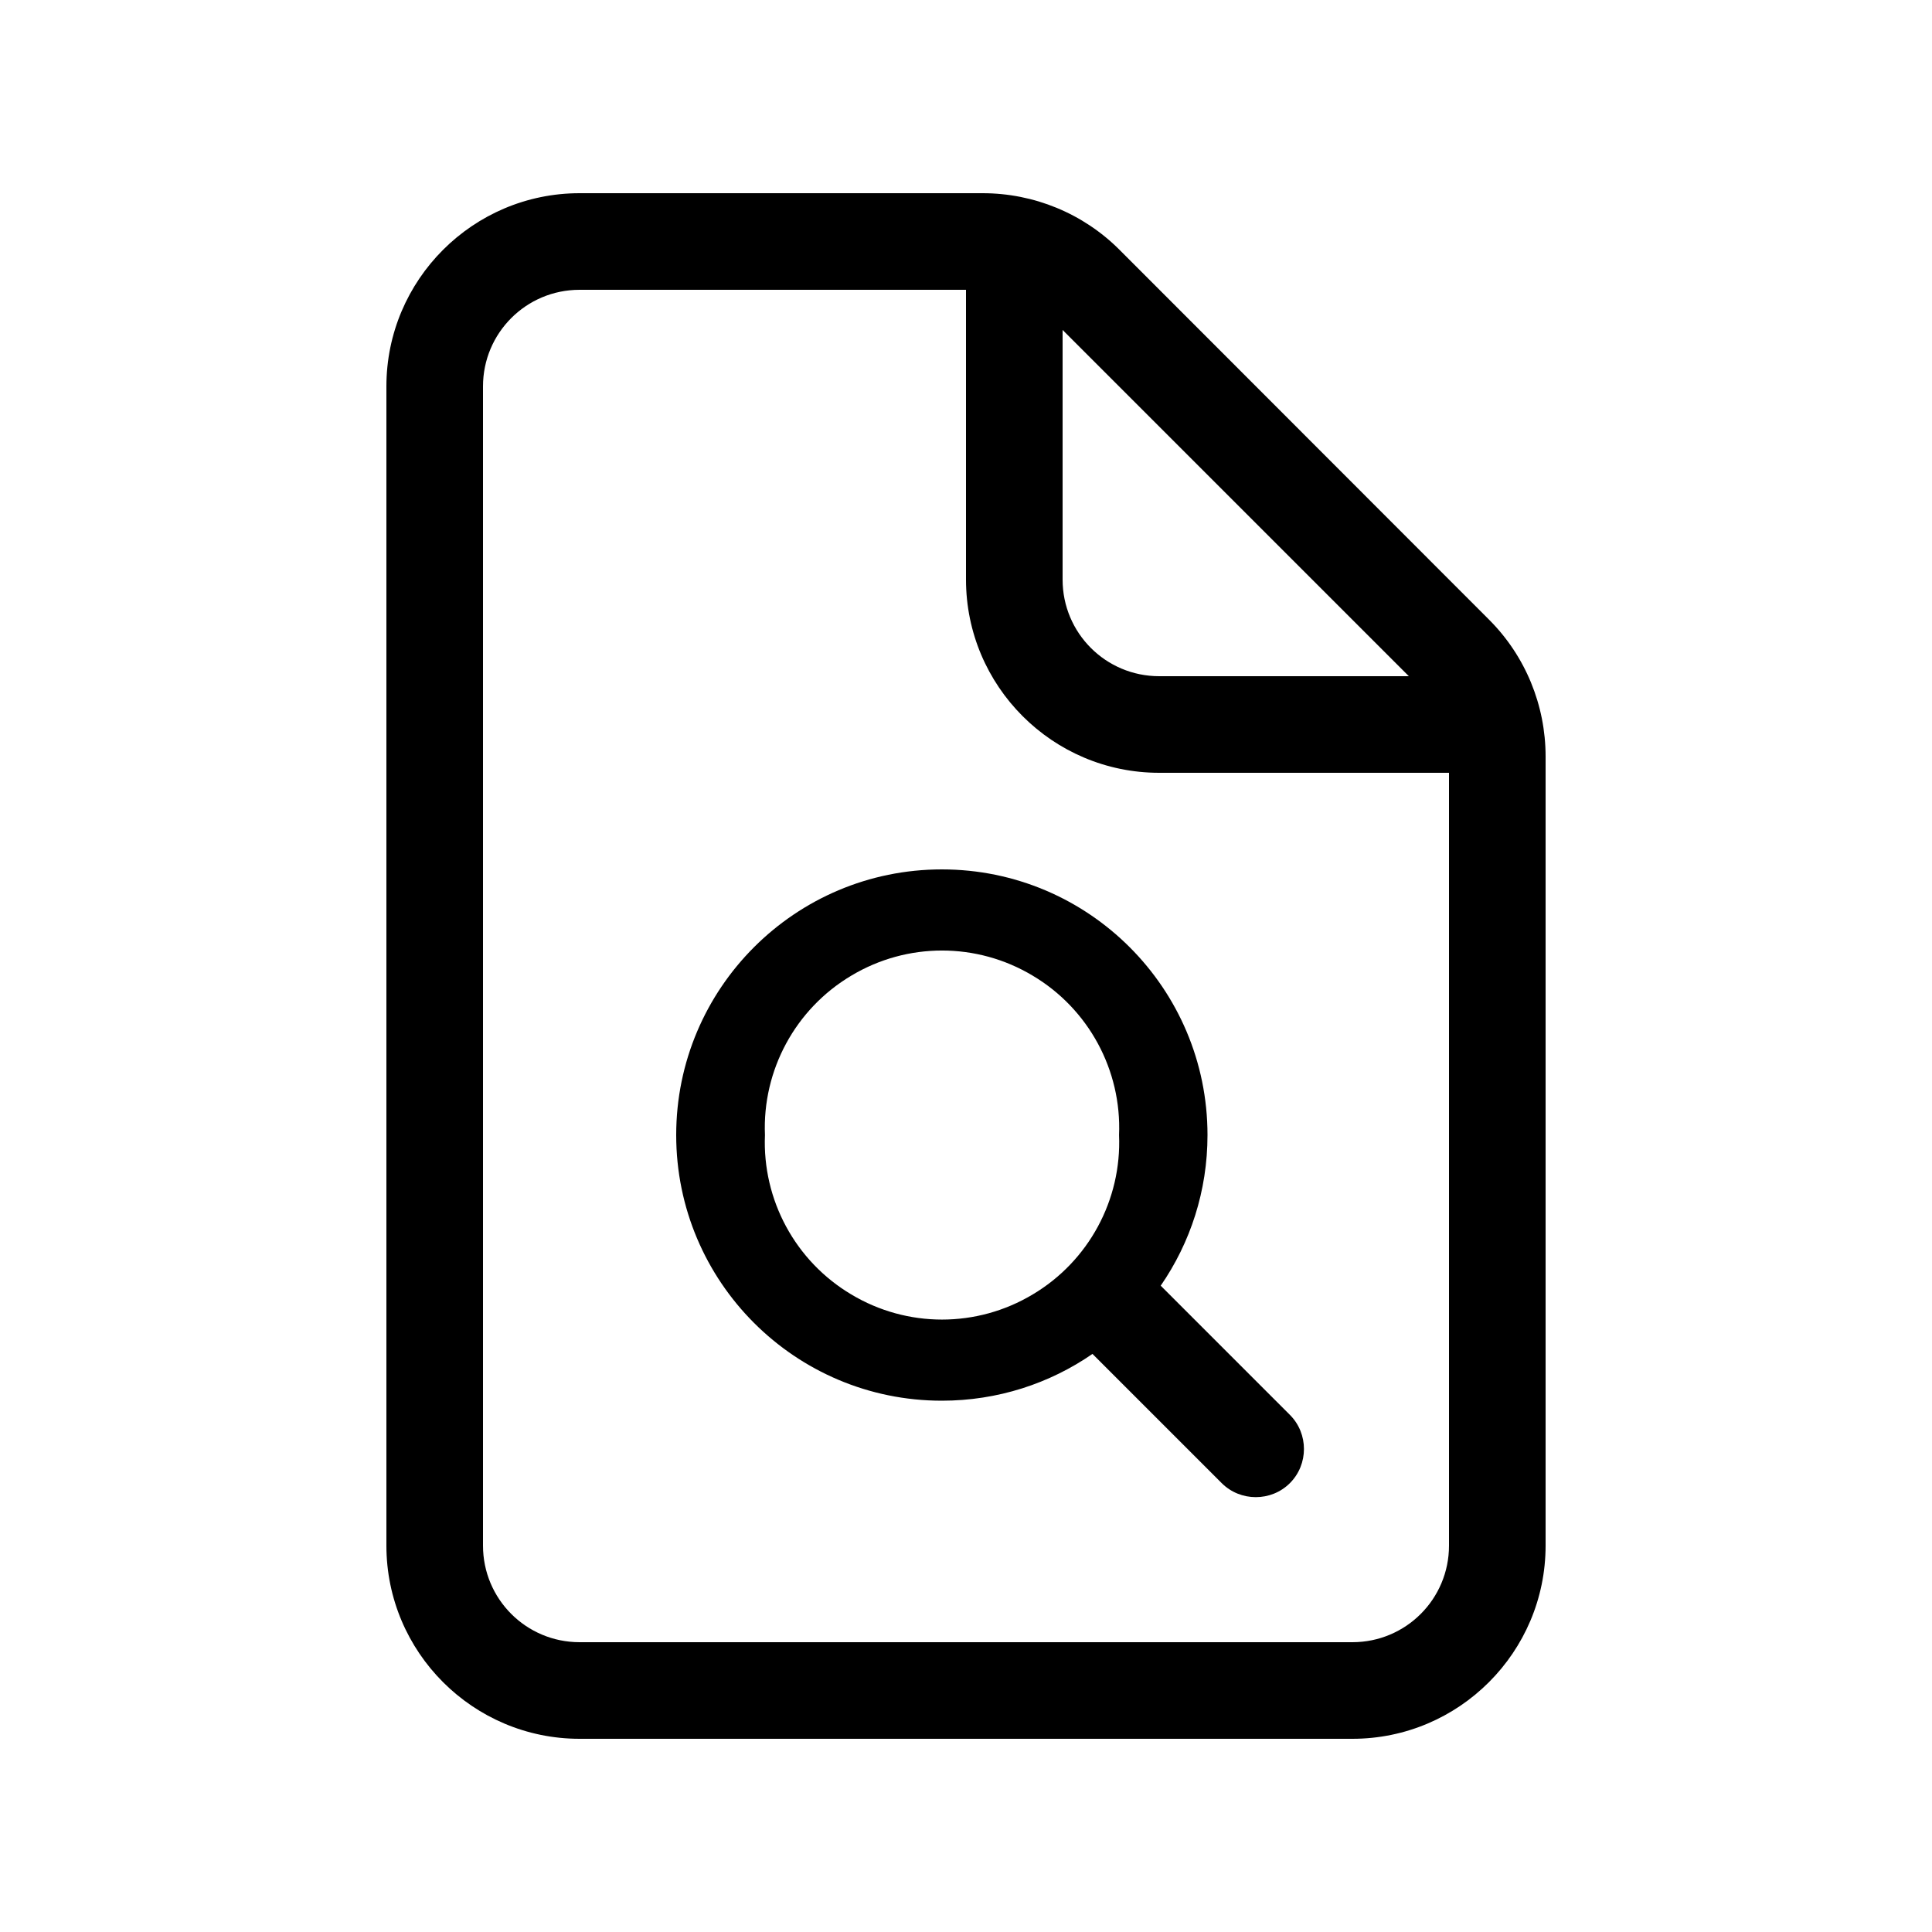 <?xml version="1.0" encoding="UTF-8"?> <svg xmlns="http://www.w3.org/2000/svg" viewBox="0 0 640 640"><path d="M320 96L192 96C174.3 96 160 110.3 160 128L160 512C160 529.7 174.3 544 192 544L448 544C465.7 544 480 529.7 480 512L480 256L384 256C348.7 256 320 227.3 320 192L320 96zM466.7 224L352 109.3L352 192C352 209.7 366.3 224 384 224L466.7 224zM128 128C128 92.7 156.7 64 192 64L325.5 64C342.5 64 358.8 70.7 370.8 82.7L493.3 205.3C505.3 217.3 512 233.6 512 250.6L512 512C512 547.3 483.3 576 448 576L192 576C156.7 576 128 547.3 128 512L128 128zM370.7 376C371.6 354.5 360.6 334.2 342.1 323.2C323.6 312.1 300.5 312.1 282 323.2C263.5 334.2 252.5 354.5 253.4 376C252.5 397.5 263.5 417.8 282 428.8C300.5 439.9 323.6 439.9 342.1 428.8C360.6 417.8 371.6 397.5 370.7 376zM361.9 448.5C347.7 458.3 330.5 464 312 464C263.4 464 224 424.6 224 376C224 327.4 263.4 288 312 288C360.6 288 400 327.4 400 376C400 394.5 394.3 411.7 384.5 425.9L427.3 468.7C433.5 474.9 433.5 485.1 427.3 491.3C421.1 497.5 410.9 497.5 404.7 491.3L361.9 448.5z"></path></svg> 